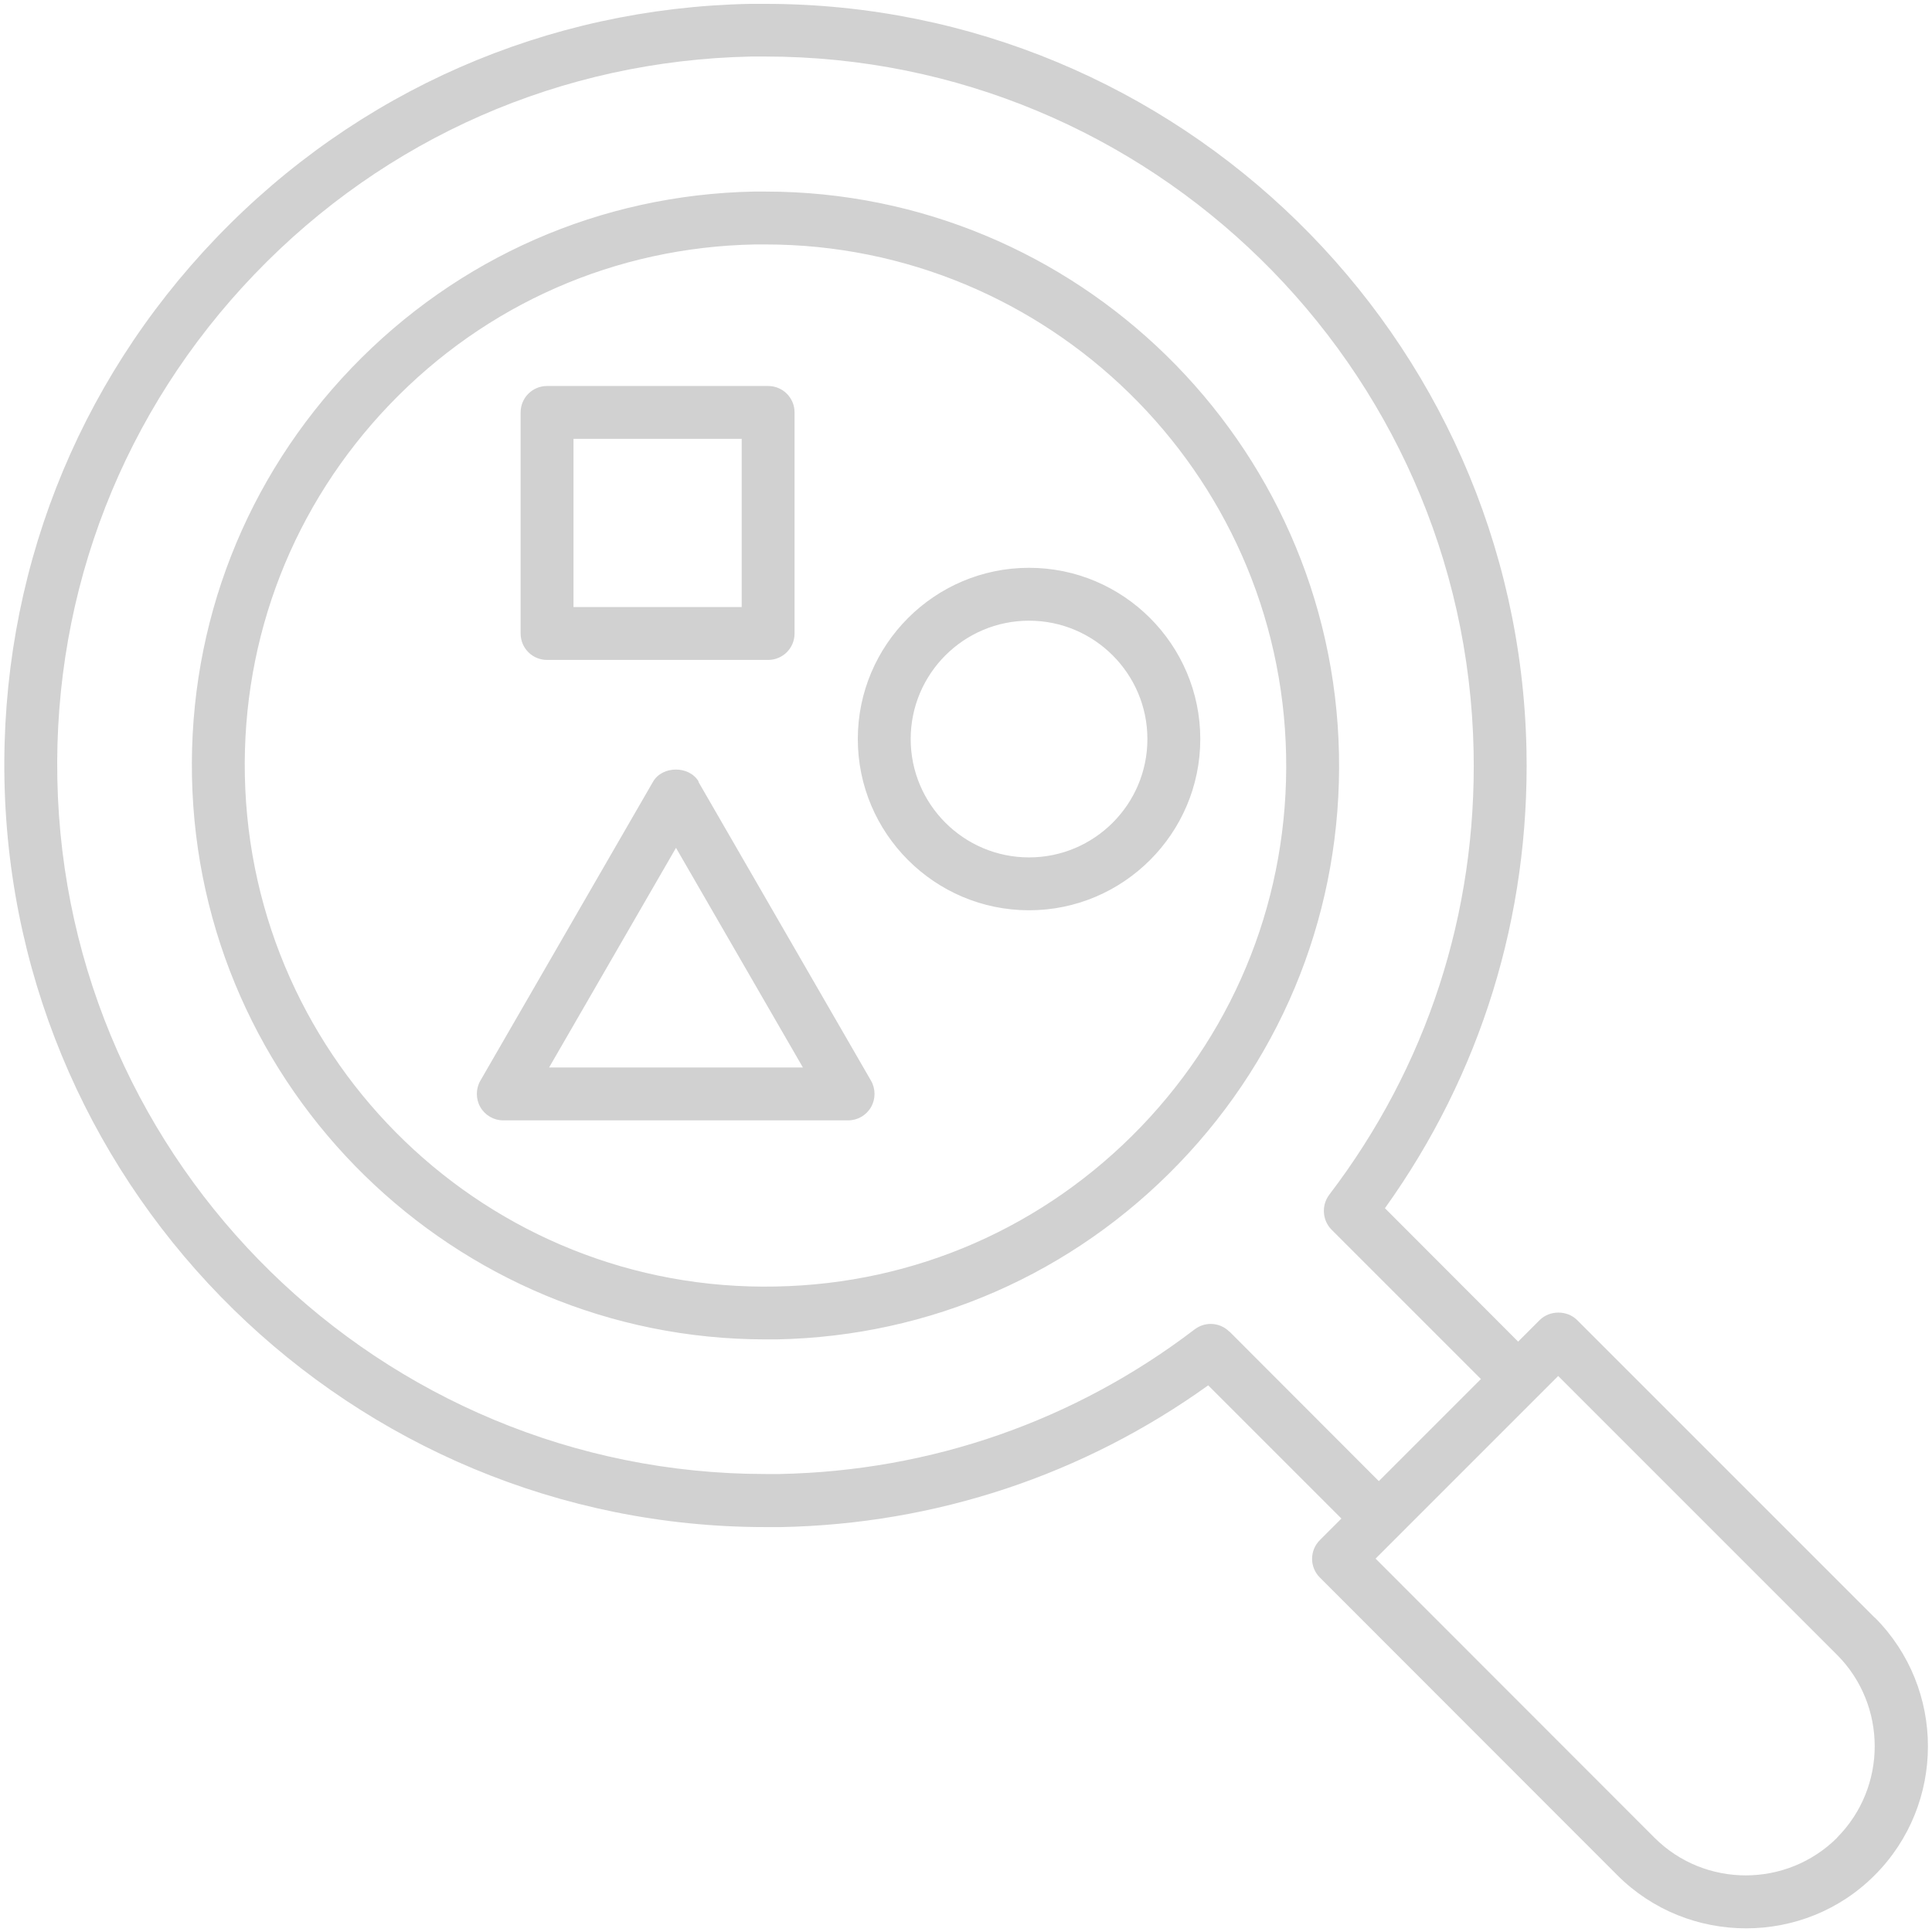 <svg xmlns="http://www.w3.org/2000/svg" data-name="Layer 1" viewBox="0 0 95 95" x="0px" y="0px" aria-hidden="true" width="95px" height="95px" style="fill:url(#CerosGradient_id4316461dd);"><defs><linearGradient class="cerosgradient" data-cerosgradient="true" id="CerosGradient_id4316461dd" gradientUnits="userSpaceOnUse" x1="50%" y1="100%" x2="50%" y2="0%"><stop offset="0%" stop-color="#D1D1D1"/><stop offset="100%" stop-color="#D1D1D1"/></linearGradient><linearGradient/></defs><path d="m92.18,79.54l-14.63-14.63c-.49-.49-1.35-.49-1.84,0l-1.06,1.06-6.55-6.56c4.72-6.59,7.12-14.36,6.96-22.52C74.65,16.5,57.93.19,37.64.19c-.25,0-.5,0-.76,0-9.99.2-19.31,4.28-26.24,11.5C3.72,18.9.02,28.38.22,38.38c.41,20.39,17.13,36.71,37.42,36.71.25,0,.5,0,.76,0,7.62-.15,14.86-2.56,21.01-6.97l6.55,6.55-1.06,1.06c-.51.51-.51,1.33,0,1.84l14.63,14.64c1.74,1.74,4.03,2.61,6.33,2.61s4.59-.87,6.33-2.62c3.48-3.49,3.48-9.17,0-12.66Zm-31.73-14.06c-.25-.25-.58-.38-.92-.38-.28,0-.55.09-.79.27-5.9,4.5-12.95,6.96-20.4,7.11-.24,0-.47,0-.7,0-18.88,0-34.44-15.18-34.82-34.16-.19-9.31,3.26-18.13,9.7-24.84,6.44-6.71,15.11-10.51,24.42-10.7.24,0,.47,0,.7,0,18.88,0,34.44,15.18,34.82,34.16.16,7.96-2.29,15.5-7.1,21.81-.39.52-.34,1.25.11,1.71l7.35,7.35-5.02,5.02-7.34-7.35Zm29.89,24.88c-2.48,2.47-6.51,2.48-8.99,0l-13.71-13.72,1.06-1.06s0,0,0,0l6.86-6.86s0,0,0,0l1.06-1.06,13.71,13.71c2.47,2.48,2.47,6.51,0,8.99ZM37.64,9.42c-.19,0-.38,0-.57,0-7.53.15-14.55,3.23-19.77,8.66-5.22,5.44-8.01,12.58-7.86,20.12.31,15.37,12.91,27.66,28.2,27.66.19,0,.38,0,.57,0,7.53-.15,14.55-3.23,19.77-8.66,5.22-5.43,8.01-12.58,7.86-20.12-.31-15.37-12.91-27.66-28.2-27.66Zm18.47,45.98c-4.74,4.93-11.11,7.73-17.95,7.86-14.14.3-25.83-10.98-26.12-25.11-.14-6.84,2.39-13.33,7.13-18.27s11.11-7.73,17.95-7.86c.17,0,.34,0,.52,0,13.88,0,25.32,11.16,25.6,25.11.14,6.84-2.39,13.33-7.13,18.27Zm-5.51-27.48c-4.64,0-8.42,3.78-8.42,8.42s3.78,8.42,8.42,8.42,8.42-3.78,8.42-8.42-3.78-8.42-8.42-8.42Zm0,14.24c-3.21,0-5.82-2.61-5.82-5.82s2.61-5.82,5.82-5.82,5.82,2.61,5.82,5.82-2.61,5.82-5.82,5.82Zm-23.7-9.71h10.87c.72,0,1.3-.58,1.3-1.3v-10.87c0-.72-.58-1.3-1.3-1.3h-10.87c-.72,0-1.3.58-1.3,1.3v10.87c0,.72.58,1.3,1.3,1.3Zm1.3-10.87h8.27v8.27h-8.27v-8.27Zm6.16,16.86c-.46-.8-1.79-.8-2.25,0l-8.49,14.7c-.23.4-.23.9,0,1.3.23.4.66.65,1.12.65h16.97c.46,0,.89-.25,1.12-.65.23-.4.23-.9,0-1.3l-8.49-14.7Zm-7.36,14.05l6.24-10.8,6.24,10.8h-12.48Z" style="fill:url(#CerosGradient_id4316461dd);"/></svg>